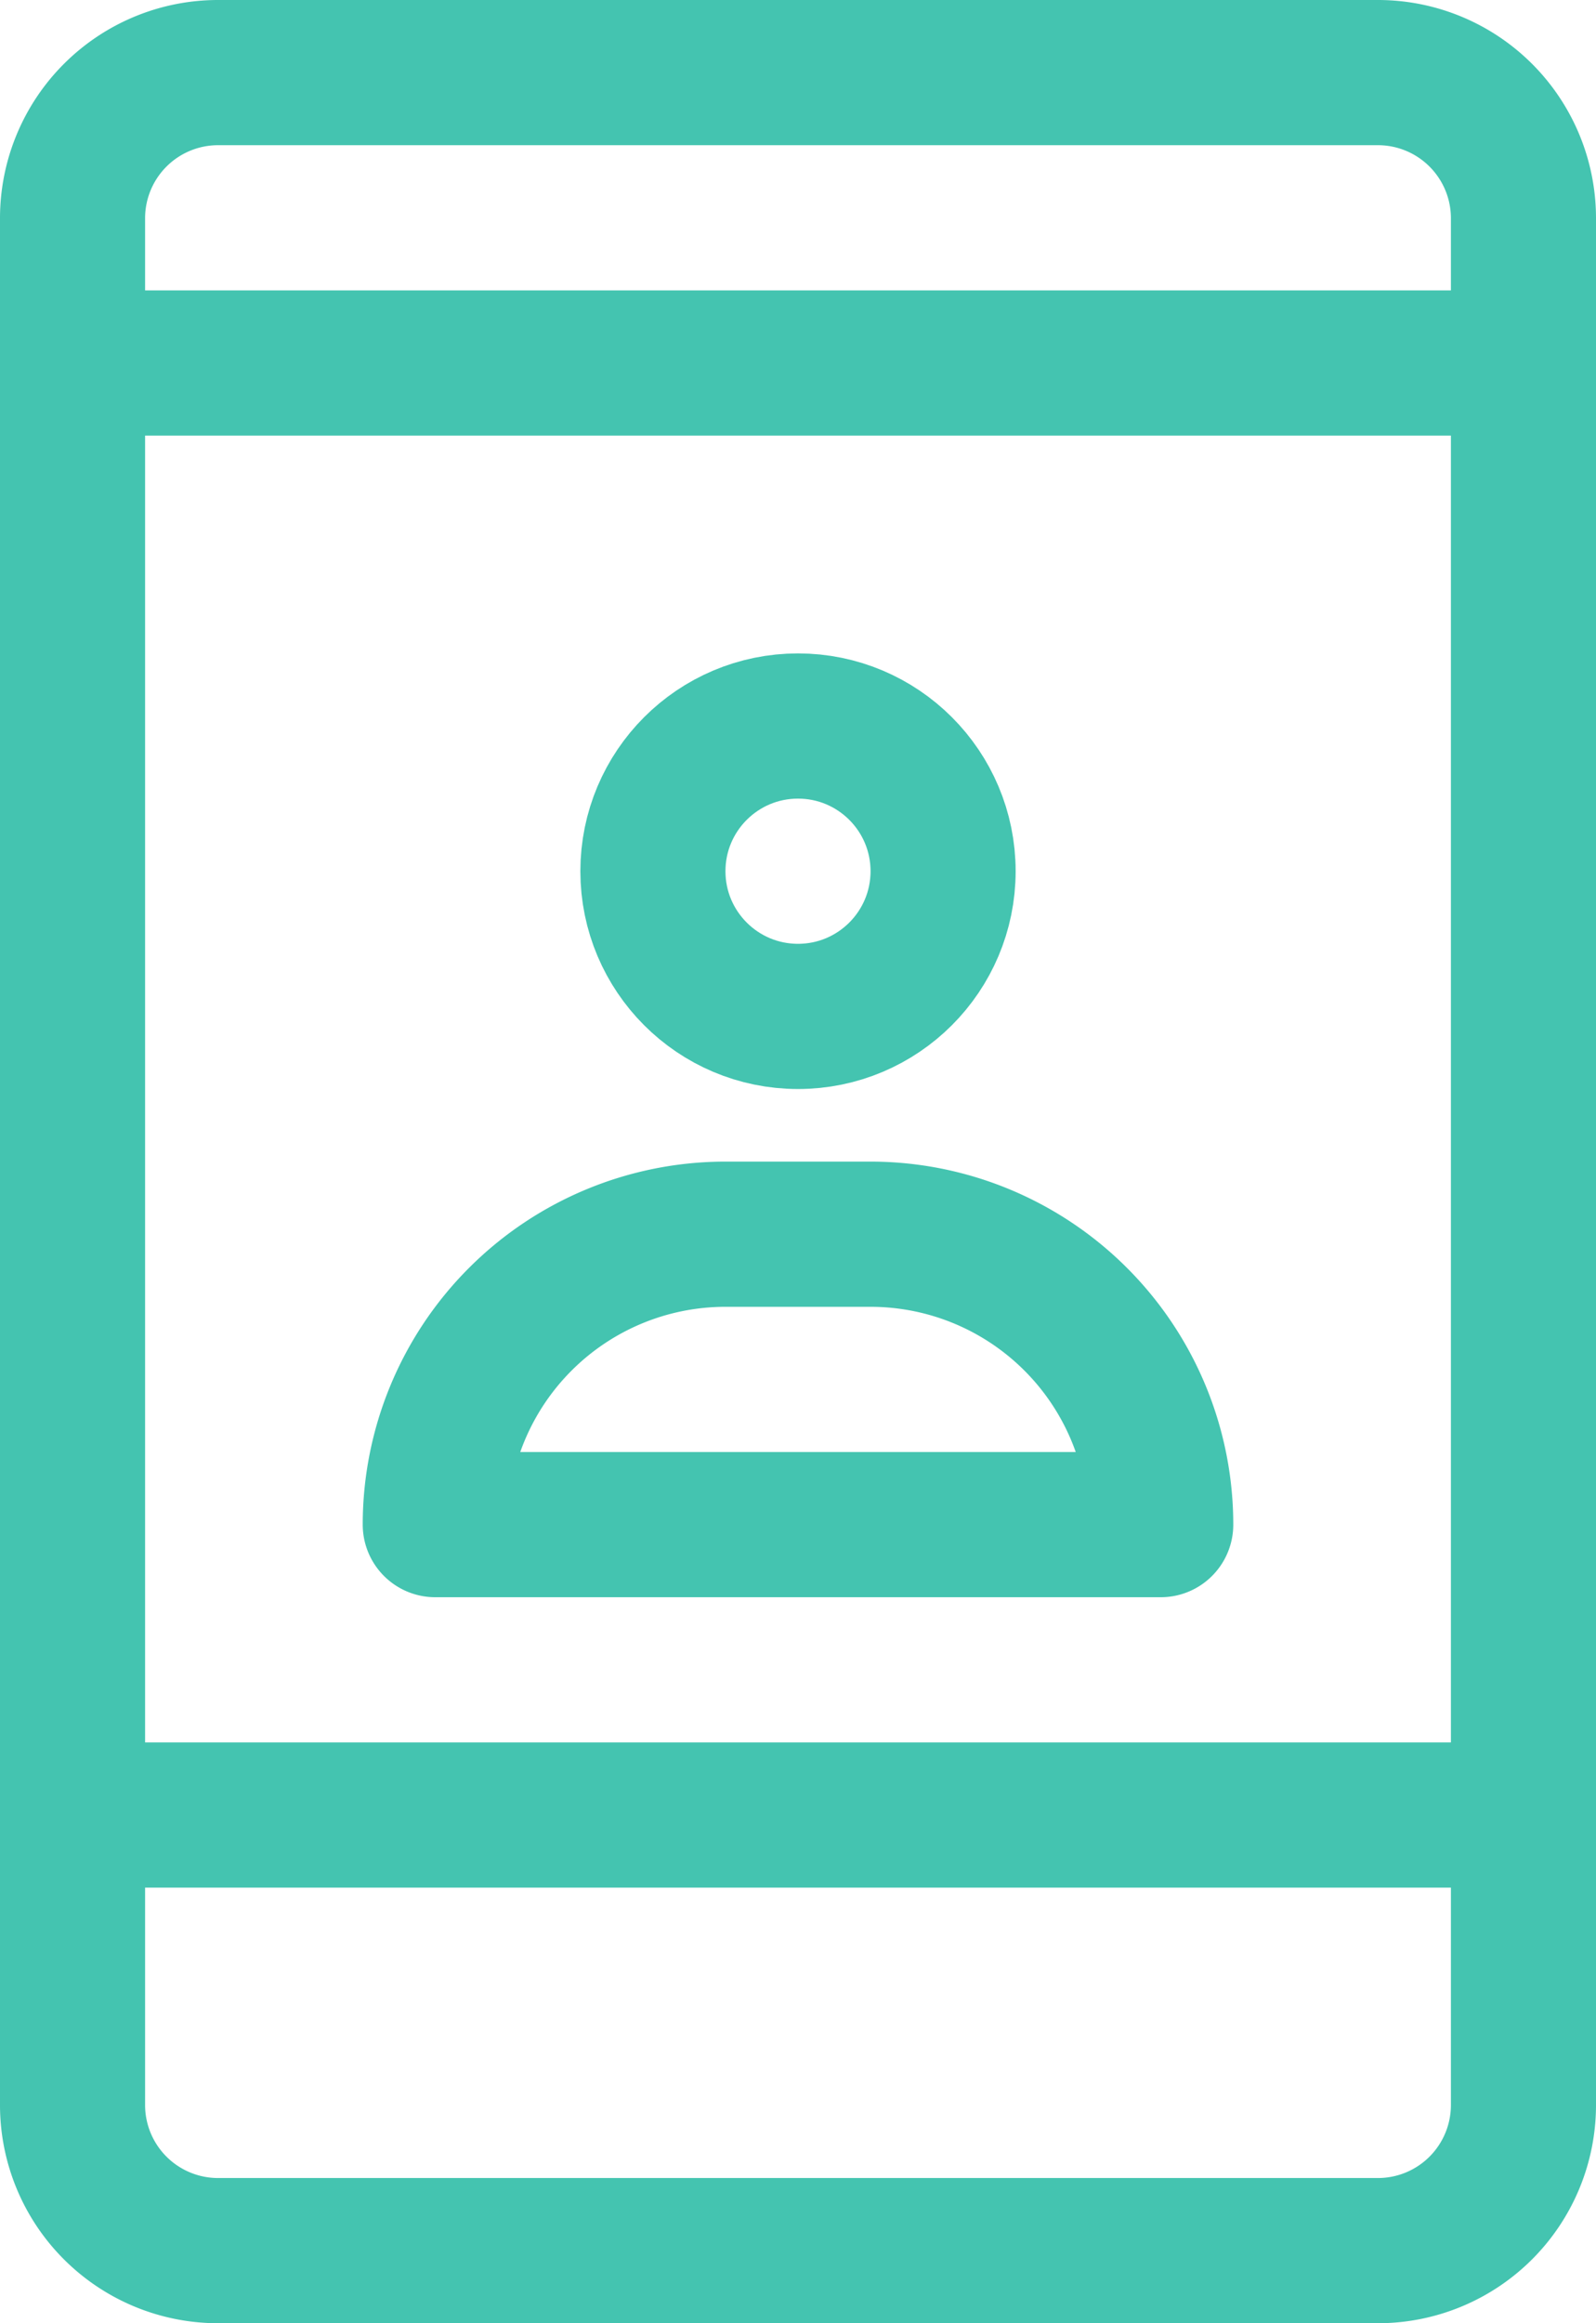 <svg xmlns="http://www.w3.org/2000/svg" width="22" height="32" viewBox="0 0 22 32">
  <g id="mobile-contact" transform="translate(1 1)">
    <line id="線_1735" data-name="線 1735" x2="20" transform="translate(0 24)" fill="none" stroke="#44c4b0" stroke-linecap="round" stroke-linejoin="round" stroke-miterlimit="10" stroke-width="2"/>
    <line id="線_1736" data-name="線 1736" x2="20" transform="translate(0 4)" fill="none" stroke="#44c4b0" stroke-linecap="round" stroke-linejoin="round" stroke-miterlimit="10" stroke-width="2"/>
    <path id="パス_45085" data-name="パス 45085" d="M24,31H8a2.006,2.006,0,0,1-2-2V3A2.006,2.006,0,0,1,8,1H24a2.006,2.006,0,0,1,2,2V29A2.006,2.006,0,0,1,24,31Z" transform="translate(-6 -1)" fill="none" stroke="#44c4b0" stroke-linecap="round" stroke-linejoin="round" stroke-miterlimit="10" stroke-width="2"/>
    <circle id="楕円形_613" data-name="楕円形 613" cx="2" cy="2" r="2" transform="translate(8 9)" fill="none" stroke="#44c4b0" stroke-linecap="round" stroke-linejoin="round" stroke-miterlimit="10" stroke-width="2"/>
    <path id="パス_45086" data-name="パス 45086" d="M21,21H11a4,4,0,0,1,4-4h2a4,4,0,0,1,4,4Z" transform="translate(-6 -1)" fill="none" stroke="#44c4b0" stroke-linecap="round" stroke-linejoin="round" stroke-miterlimit="10" stroke-width="2"/>
  </g>
</svg>
